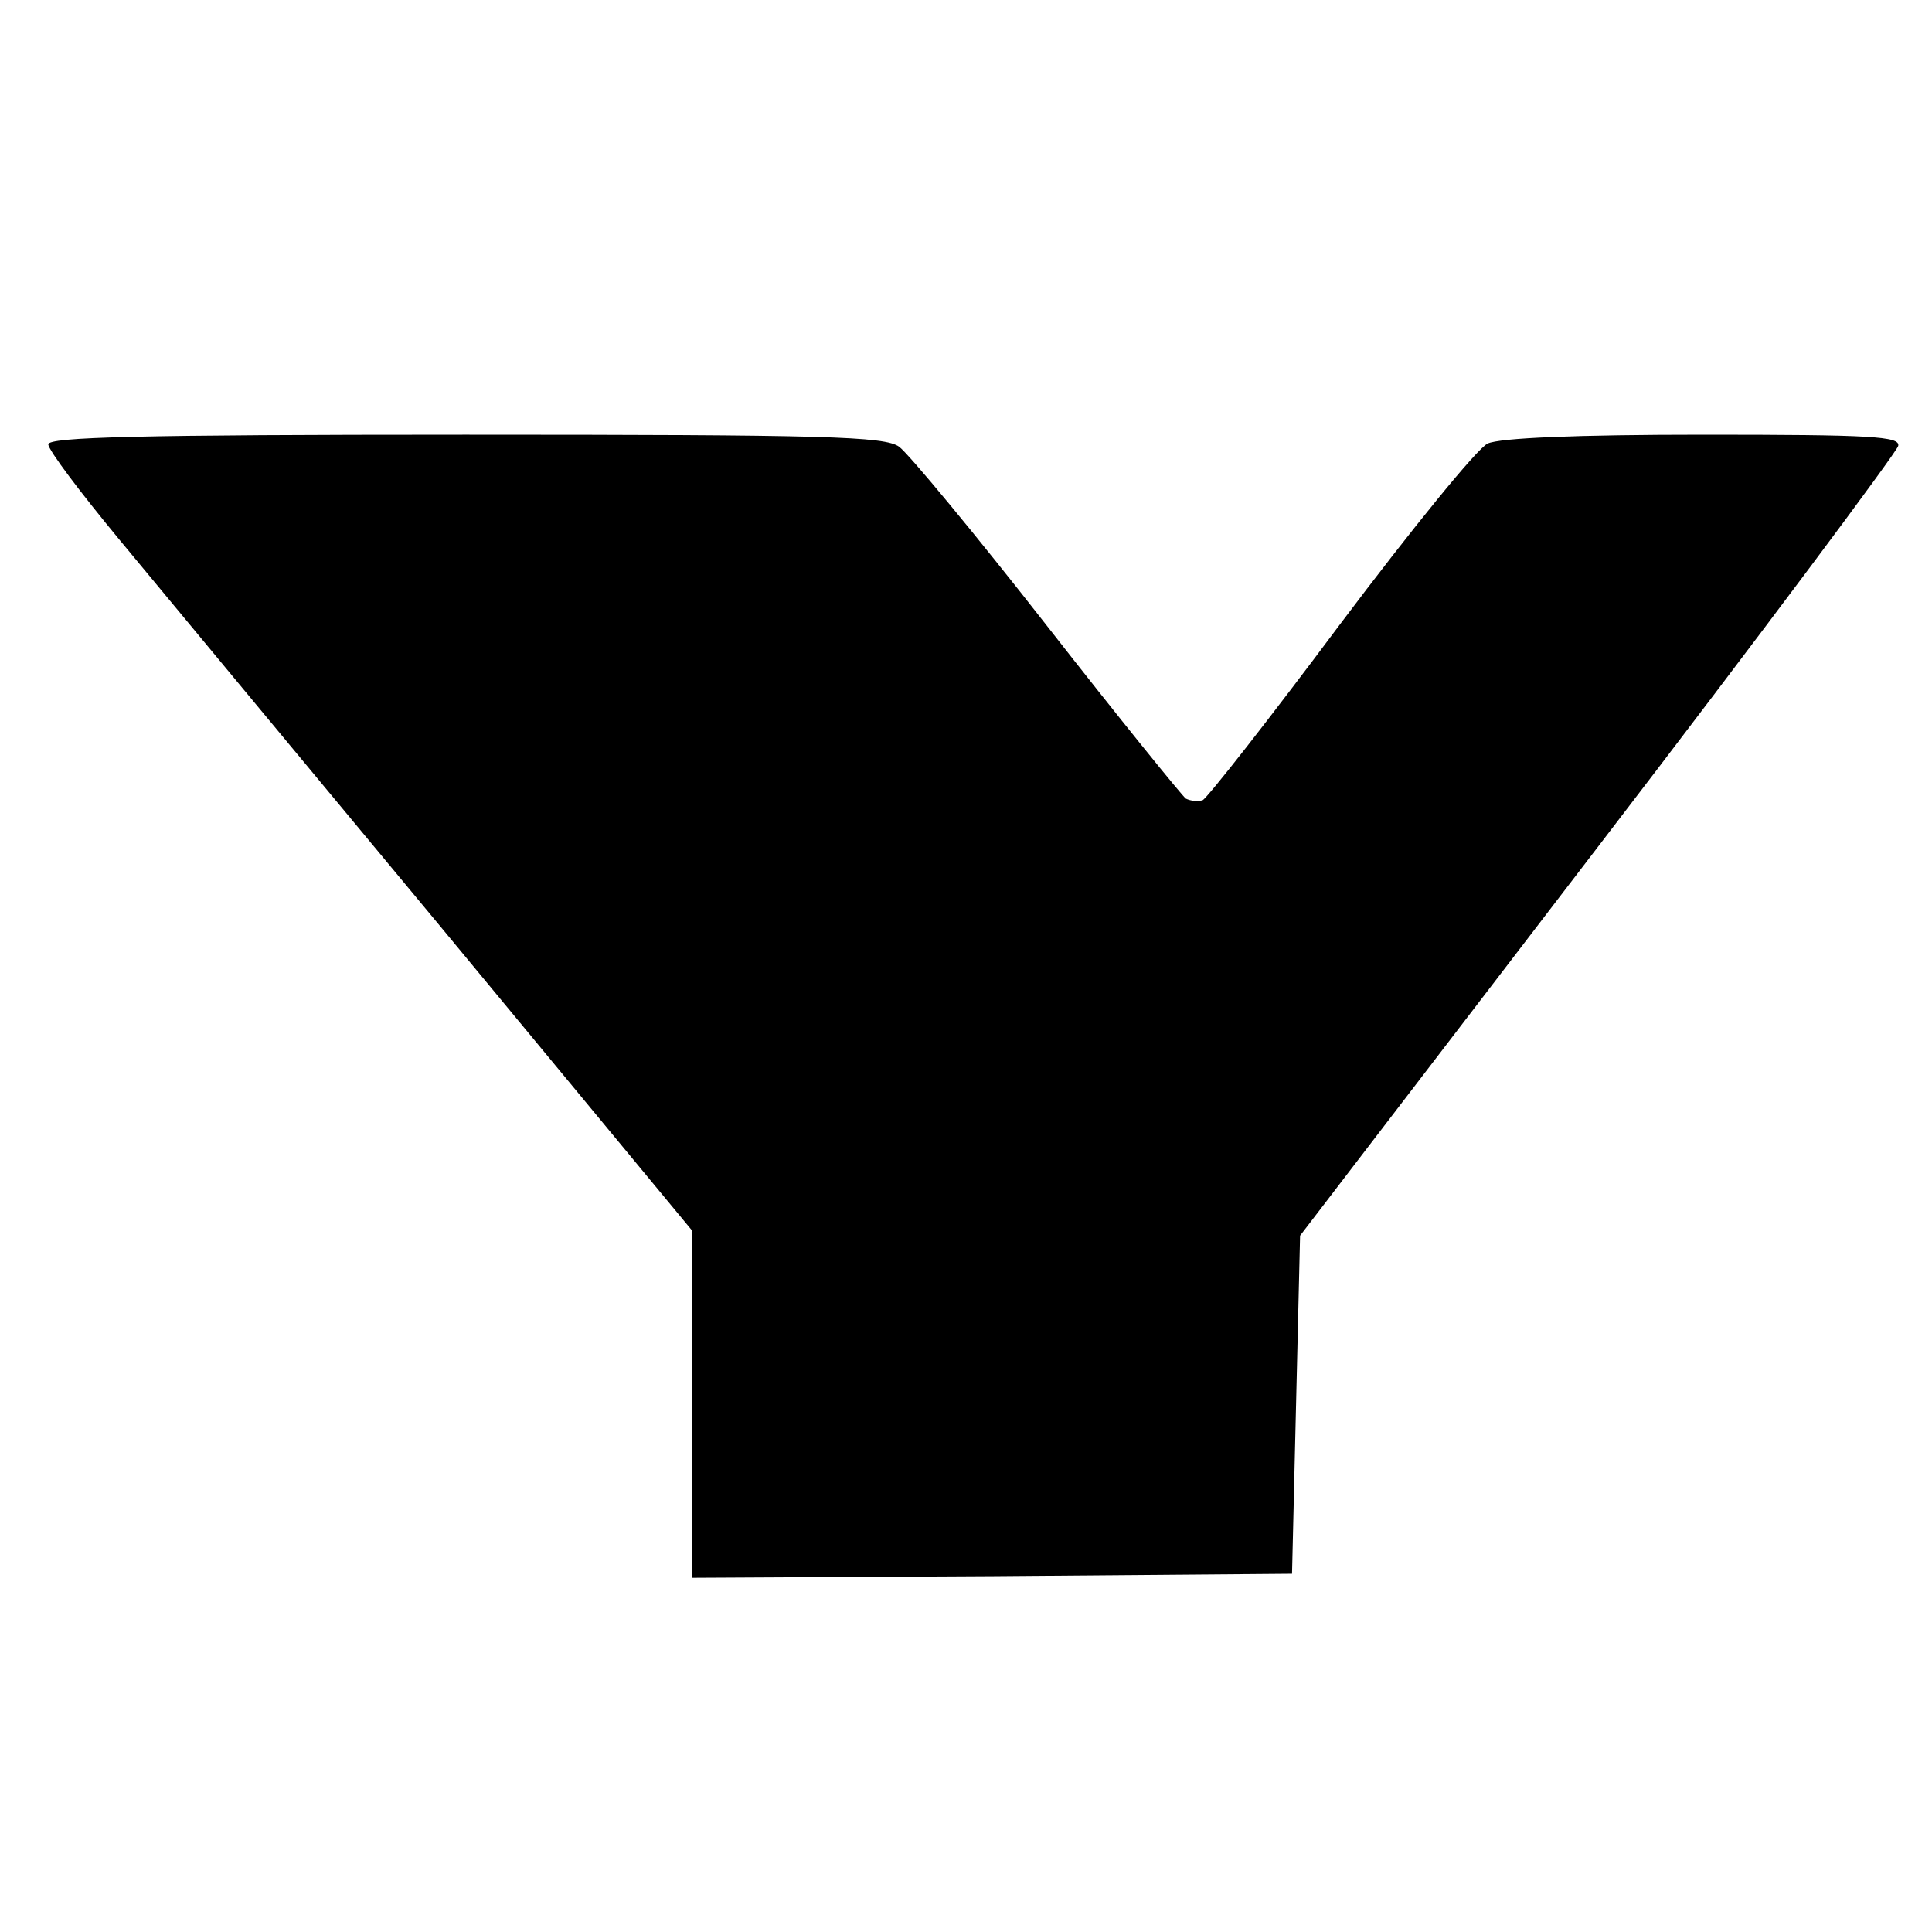 <?xml version="1.0" encoding="UTF-8" standalone="no"?> <svg xmlns="http://www.w3.org/2000/svg" version="1.0" width="240pt" height="240pt" viewBox="0 0 240 240" preserveAspectRatio="xMidYMid meet"><g transform="translate(0,240) scale(0.1,-0.1)" fill="#000000" stroke="none"><path d="M60 1848 c0 -7 40 -60 88 -118 48 -58 228 -275 400 -482 l312 -377 0 -215 0 -216 373 2 372 3 5 210 5 210 370 483 c204 266 371 490 373 498 3 12 -34 14 -242 14 -157 0 -253 -4 -268 -11 -13 -6 -95 -107 -183 -224 -88 -118 -165 -216 -171 -219 -6 -2 -15 -1 -21 2 -5 4 -83 100 -172 214 -89 114 -172 214 -184 223 -18 13 -92 15 -539 15 -408 0 -518 -3 -518 -12z"></path></g></svg> 